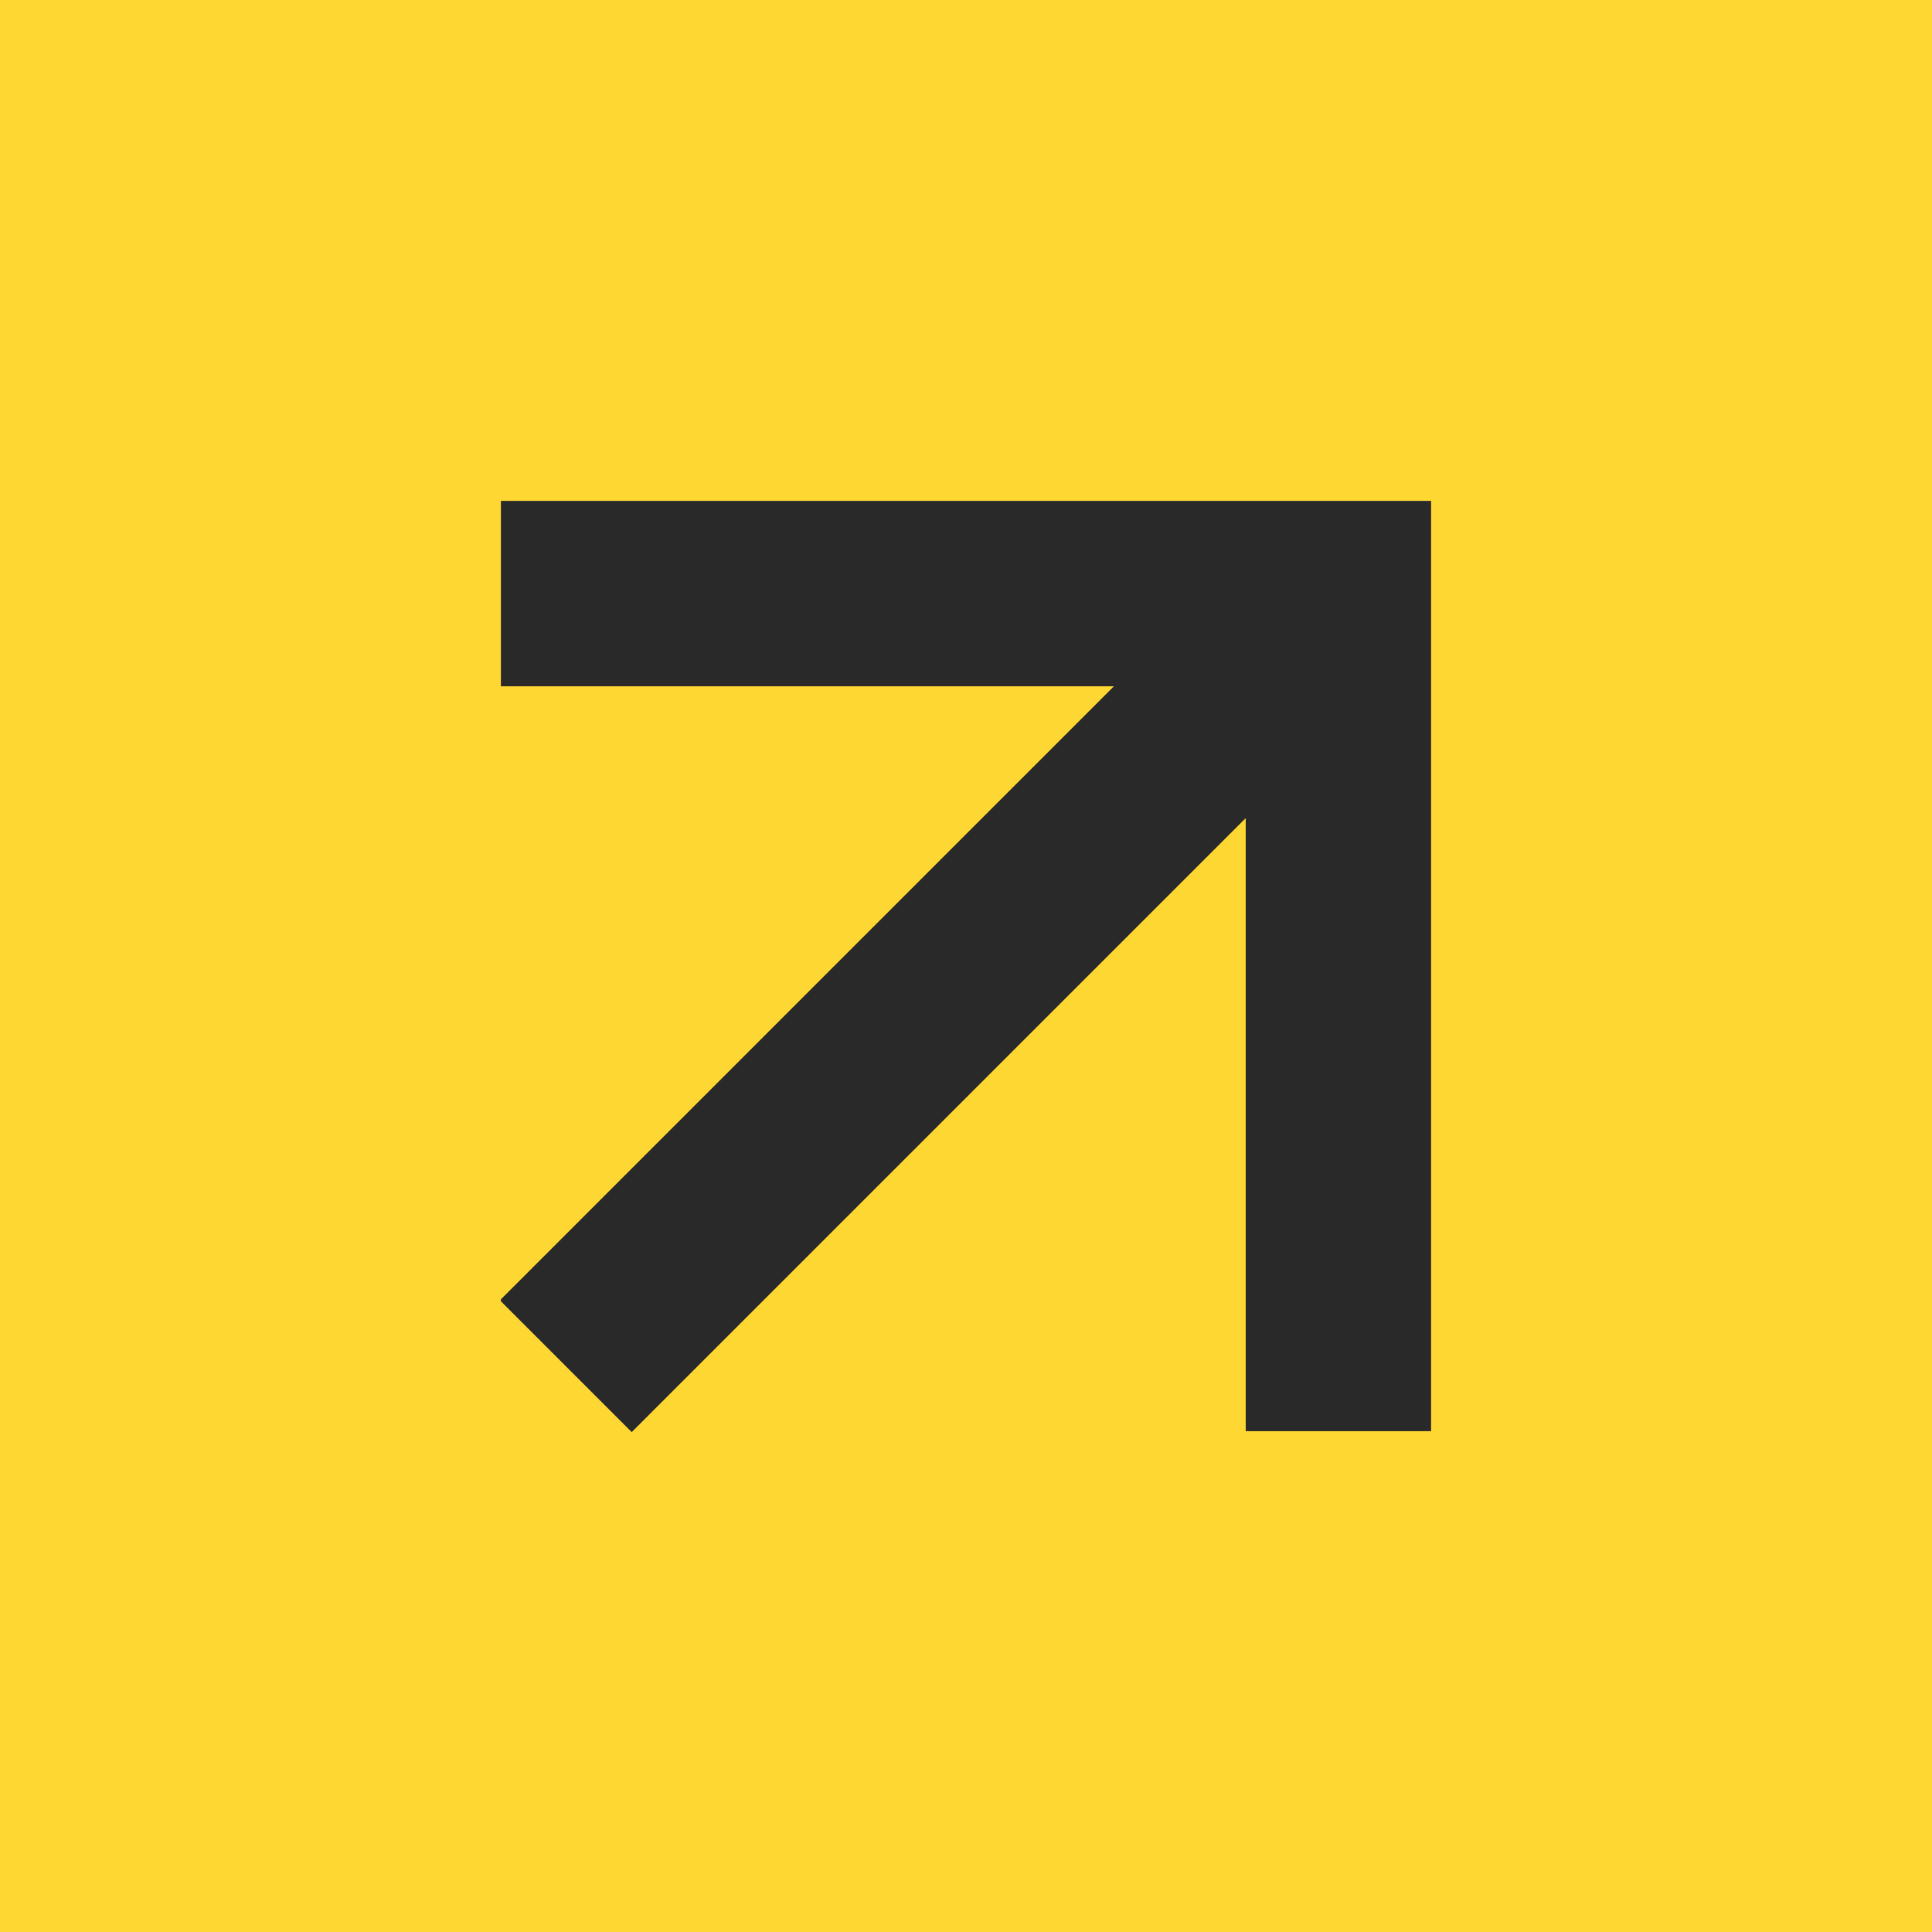 <svg xmlns="http://www.w3.org/2000/svg" xmlns:xlink="http://www.w3.org/1999/xlink" width="500" zoomAndPan="magnify" viewBox="0 0 375 375" height="500" preserveAspectRatio="xMidYMid meet" version="1.0"><defs><clipPath id="174ae1653d"><path d="M 97.223 97.223 L 277.773 97.223 L 277.773 277.973 L 97.223 277.973 Z M 97.223 97.223 " clip-rule="nonzero"/></clipPath></defs><rect x="-37.5" width="450" fill="#ffffff" y="-37.5" height="450" fill-opacity="1"/><rect x="-37.5" width="450" fill="#ffd733" y="-37.5" height="450" fill-opacity="1"/><g clip-path="url(#174ae1653d)"><path fill="#292929" d="M 277.973 97.027 L 97.207 97.027 L 97.207 133.207 L 216.211 133.207 L 97.031 252.391 L 122.613 277.973 L 241.793 158.793 L 241.793 277.793 L 277.973 277.793 Z M 277.973 97.027 " fill-opacity="1" fill-rule="nonzero"/></g></svg>